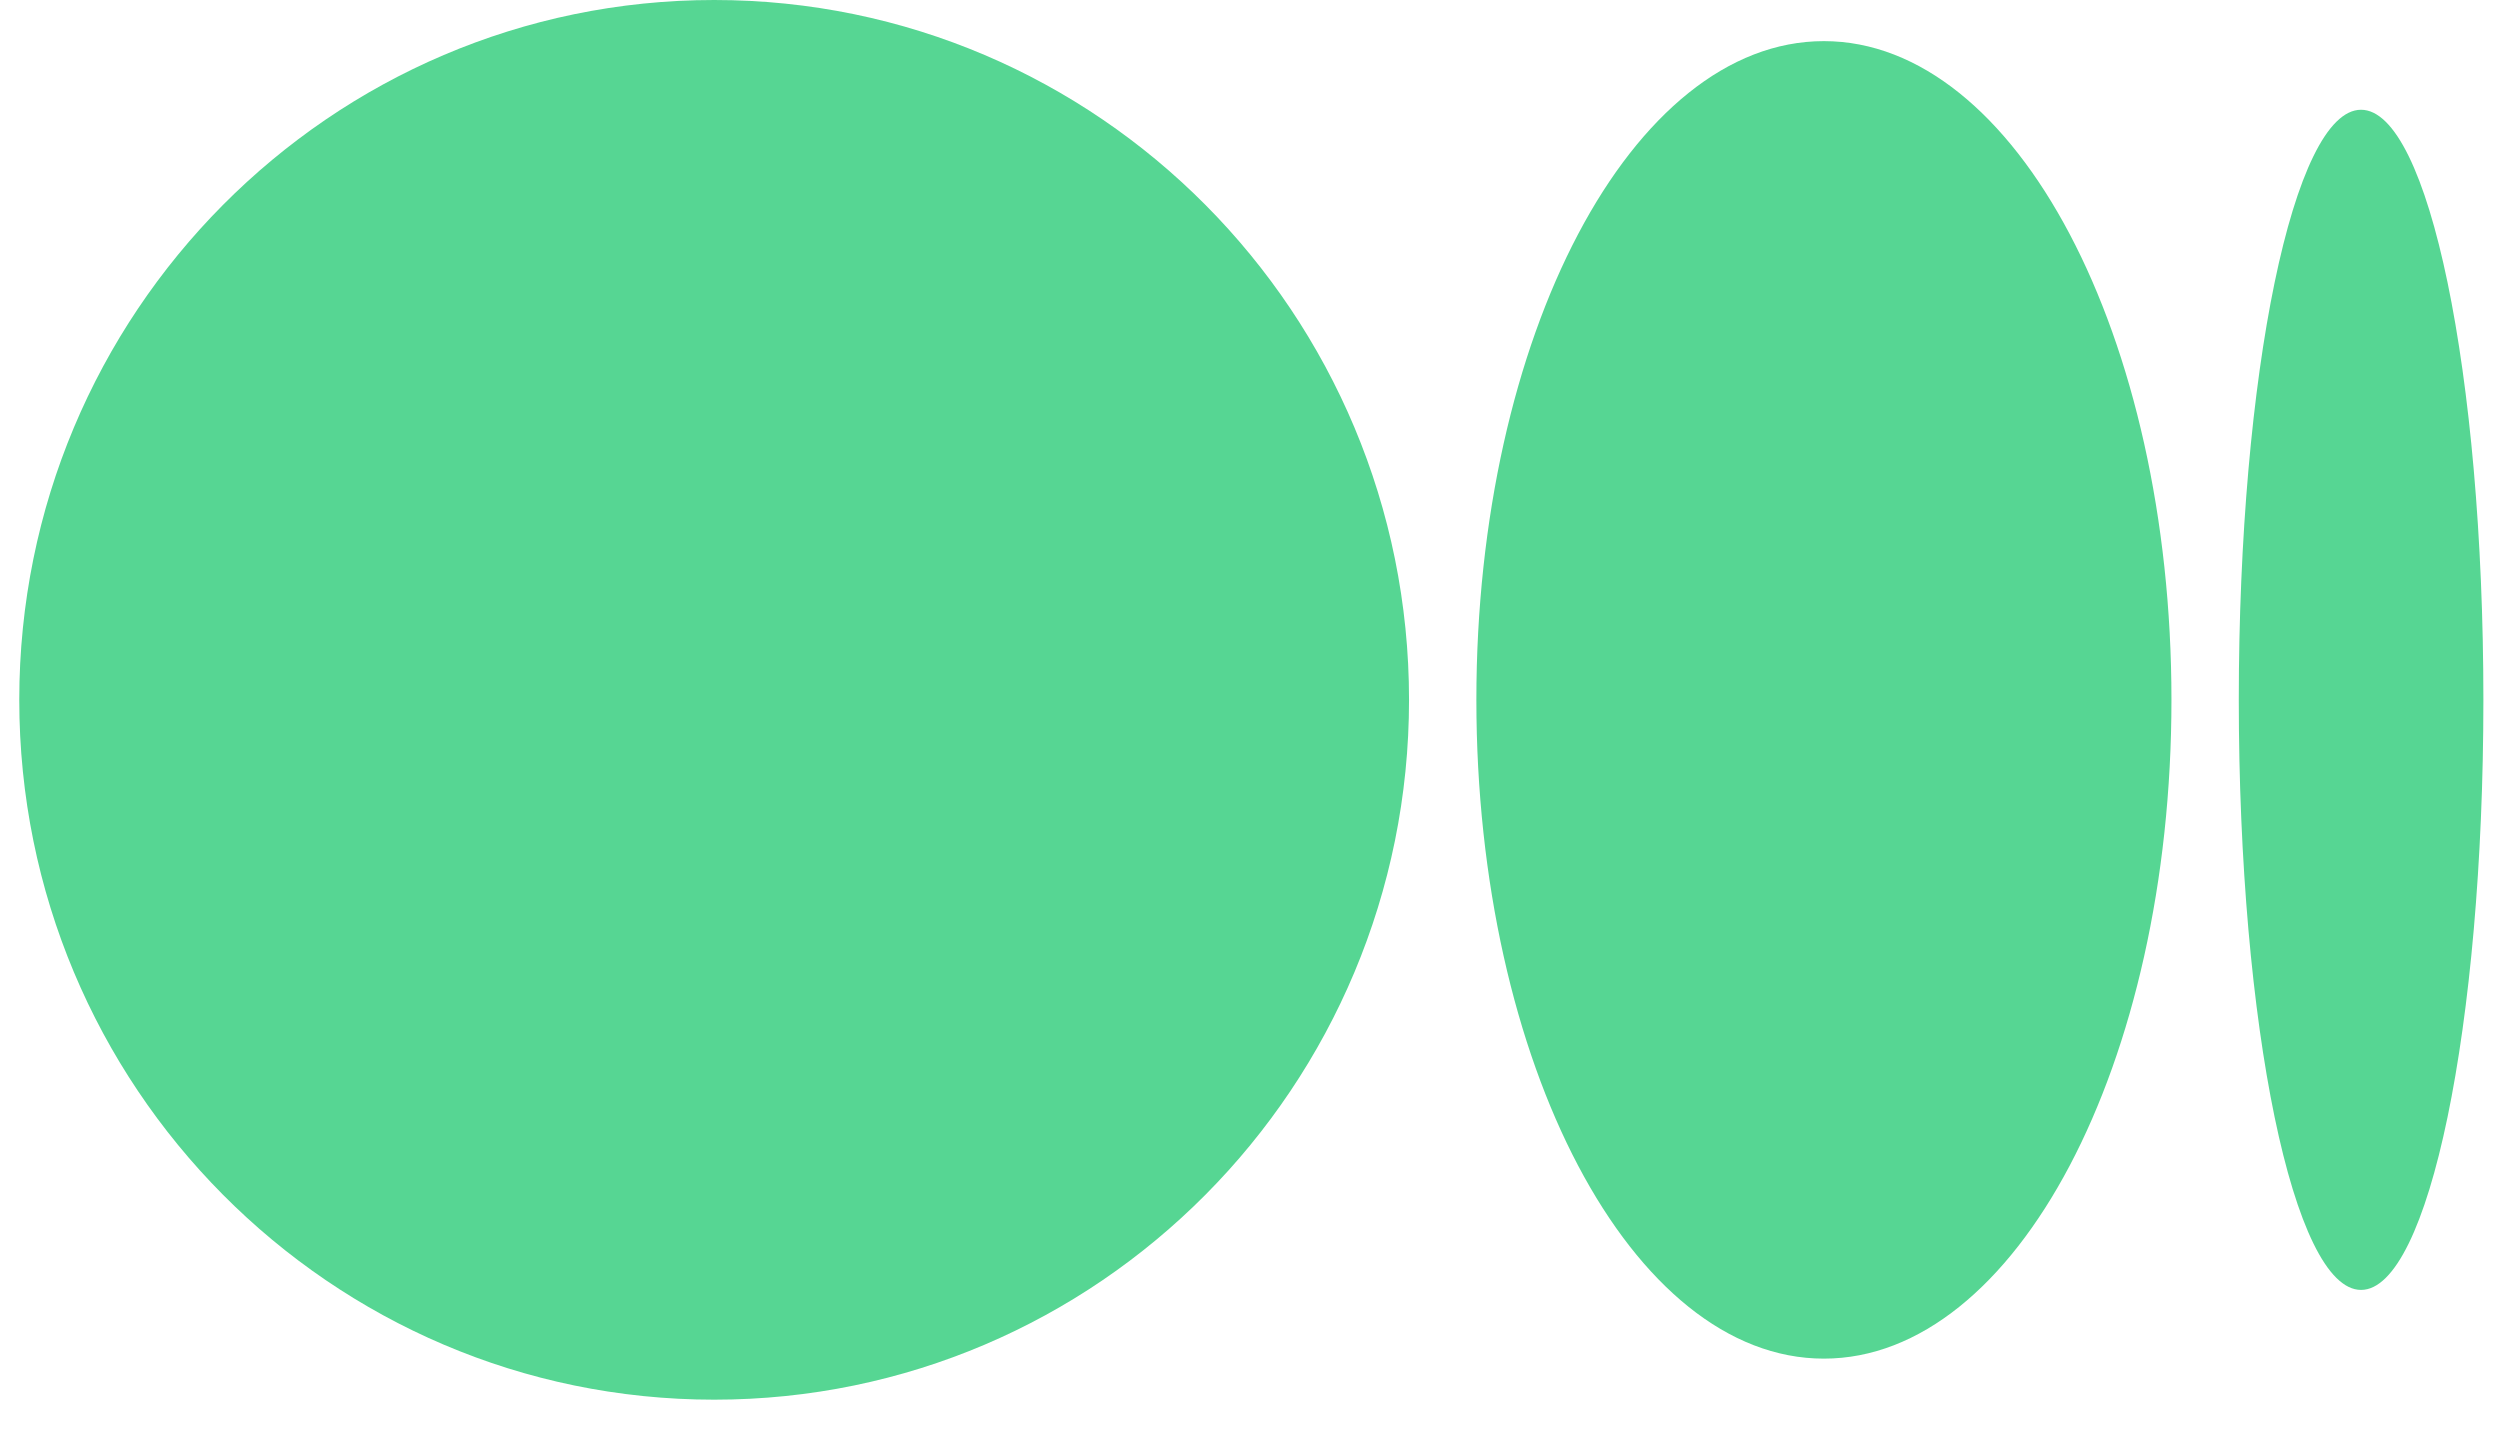 <svg width="31" height="18" viewBox="0 0 31 18" fill="none" xmlns="http://www.w3.org/2000/svg">
<path d="M17.472 8.678C17.472 13.471 13.614 17.356 8.856 17.356C4.098 17.356 0.239 13.468 0.239 8.678C0.239 3.888 4.098 0 8.856 0C13.614 0 17.472 3.885 17.472 8.678Z" fill="#56D693"/>
<path d="M26.926 8.678C26.926 13.19 24.997 16.847 22.616 16.847C20.236 16.847 18.307 13.19 18.307 8.678C18.307 4.167 20.236 0.51 22.616 0.51C24.997 0.51 26.926 4.167 26.926 8.678Z" fill="#56D693"/>
<path d="M30.794 8.678C30.794 12.718 30.115 15.995 29.277 15.995C28.44 15.995 27.761 12.718 27.761 8.678C27.761 4.638 28.44 1.361 29.277 1.361C30.115 1.361 30.794 4.635 30.794 8.678Z" fill="#56D693"/>
</svg>
